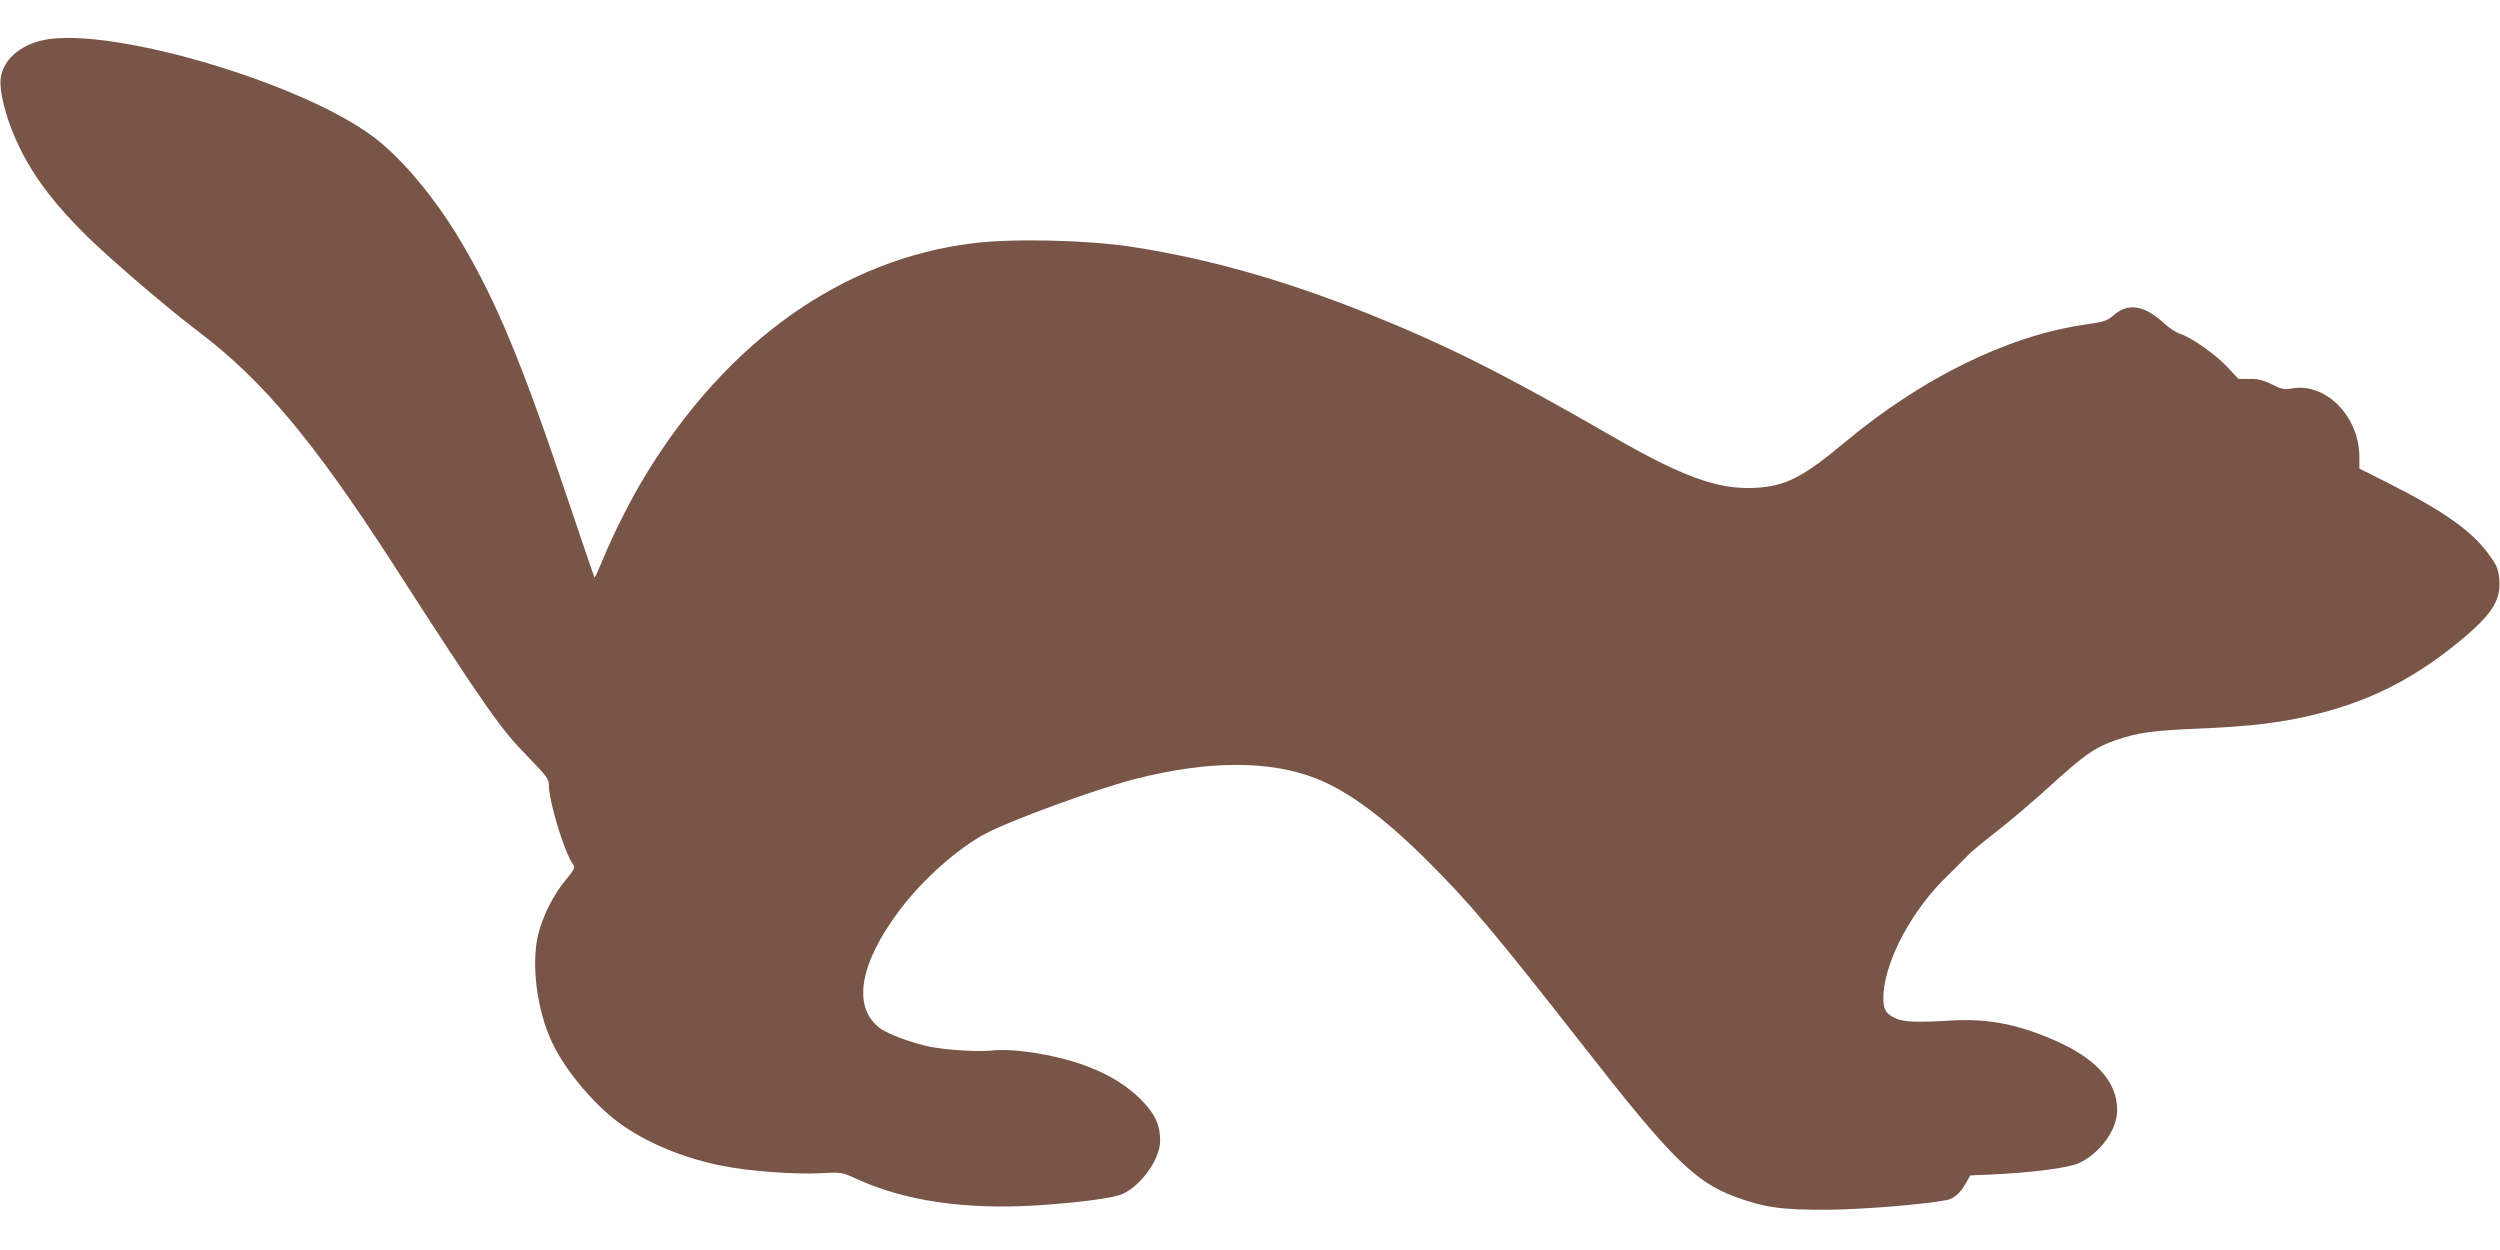 <?xml version="1.0" standalone="no"?>
<!DOCTYPE svg PUBLIC "-//W3C//DTD SVG 20010904//EN"
 "http://www.w3.org/TR/2001/REC-SVG-20010904/DTD/svg10.dtd">
<svg version="1.0" xmlns="http://www.w3.org/2000/svg"
 width="1280pt" height="640pt" viewBox="0 0 1280 640"
 preserveAspectRatio="xMidYMid meet">
<g transform="translate(0,640) scale(0.1,-0.1)"
fill="#795548" stroke="none">
<path d="M251 6200 c-133 -19 -232 -97 -247 -197 -11 -72 33 -234 101 -368 73
-148 185 -294 346 -450 132 -128 408 -364 564 -482 326 -246 589 -559 986
-1173 495 -768 561 -861 705 -1008 90 -92 104 -111 104 -139 0 -86 79 -347
124 -408 12 -17 8 -25 -38 -81 -64 -77 -118 -186 -141 -281 -36 -151 -6 -387
72 -551 71 -151 230 -336 368 -429 139 -94 315 -165 503 -202 132 -27 373 -45
504 -38 107 6 109 5 182 -28 244 -113 553 -159 918 -137 219 14 401 38 446 59
98 46 192 180 192 273 0 82 -27 138 -99 211 -68 68 -154 122 -263 165 -151 60
-381 99 -505 85 -69 -7 -228 3 -313 20 -96 20 -219 66 -259 98 -138 109 -99
330 105 601 118 157 300 319 444 394 135 70 559 225 760 277 374 96 690 97
929 3 166 -66 344 -198 567 -419 222 -221 341 -363 821 -976 424 -543 553
-671 753 -745 146 -55 238 -69 470 -68 181 1 502 27 619 50 36 8 67 35 95 84
l24 42 98 4 c209 9 406 34 459 59 109 52 195 171 195 271 0 149 -113 271 -340
366 -183 77 -327 103 -510 93 -181 -11 -247 -8 -289 13 -51 24 -63 54 -57 132
15 176 149 423 322 591 47 46 98 97 113 113 14 15 78 68 141 117 63 48 185
152 270 229 183 167 237 204 345 241 110 38 186 49 432 59 262 11 422 31 595
74 292 73 522 194 767 403 140 121 180 192 166 300 -5 44 -16 67 -61 126 -84
112 -229 214 -505 353 l-149 75 0 58 c0 209 -172 384 -347 352 -36 -7 -51 -4
-99 20 -43 22 -71 29 -115 29 l-58 0 -58 62 c-63 66 -181 149 -241 169 -20 6
-61 33 -89 60 -97 87 -179 99 -251 35 -34 -29 -48 -34 -154 -49 -391 -58 -829
-273 -1223 -602 -217 -181 -304 -225 -462 -233 -188 -9 -370 57 -732 266 -537
310 -837 461 -1231 620 -441 177 -831 288 -1230 349 -228 34 -601 43 -805 18
-669 -81 -1264 -502 -1682 -1191 -72 -118 -165 -302 -218 -432 -21 -51 -39
-91 -41 -89 -2 1 -59 171 -129 377 -242 722 -371 1033 -556 1345 -133 224
-303 426 -448 535 -361 270 -1291 550 -1660 500z"/>
</g>
</svg>
